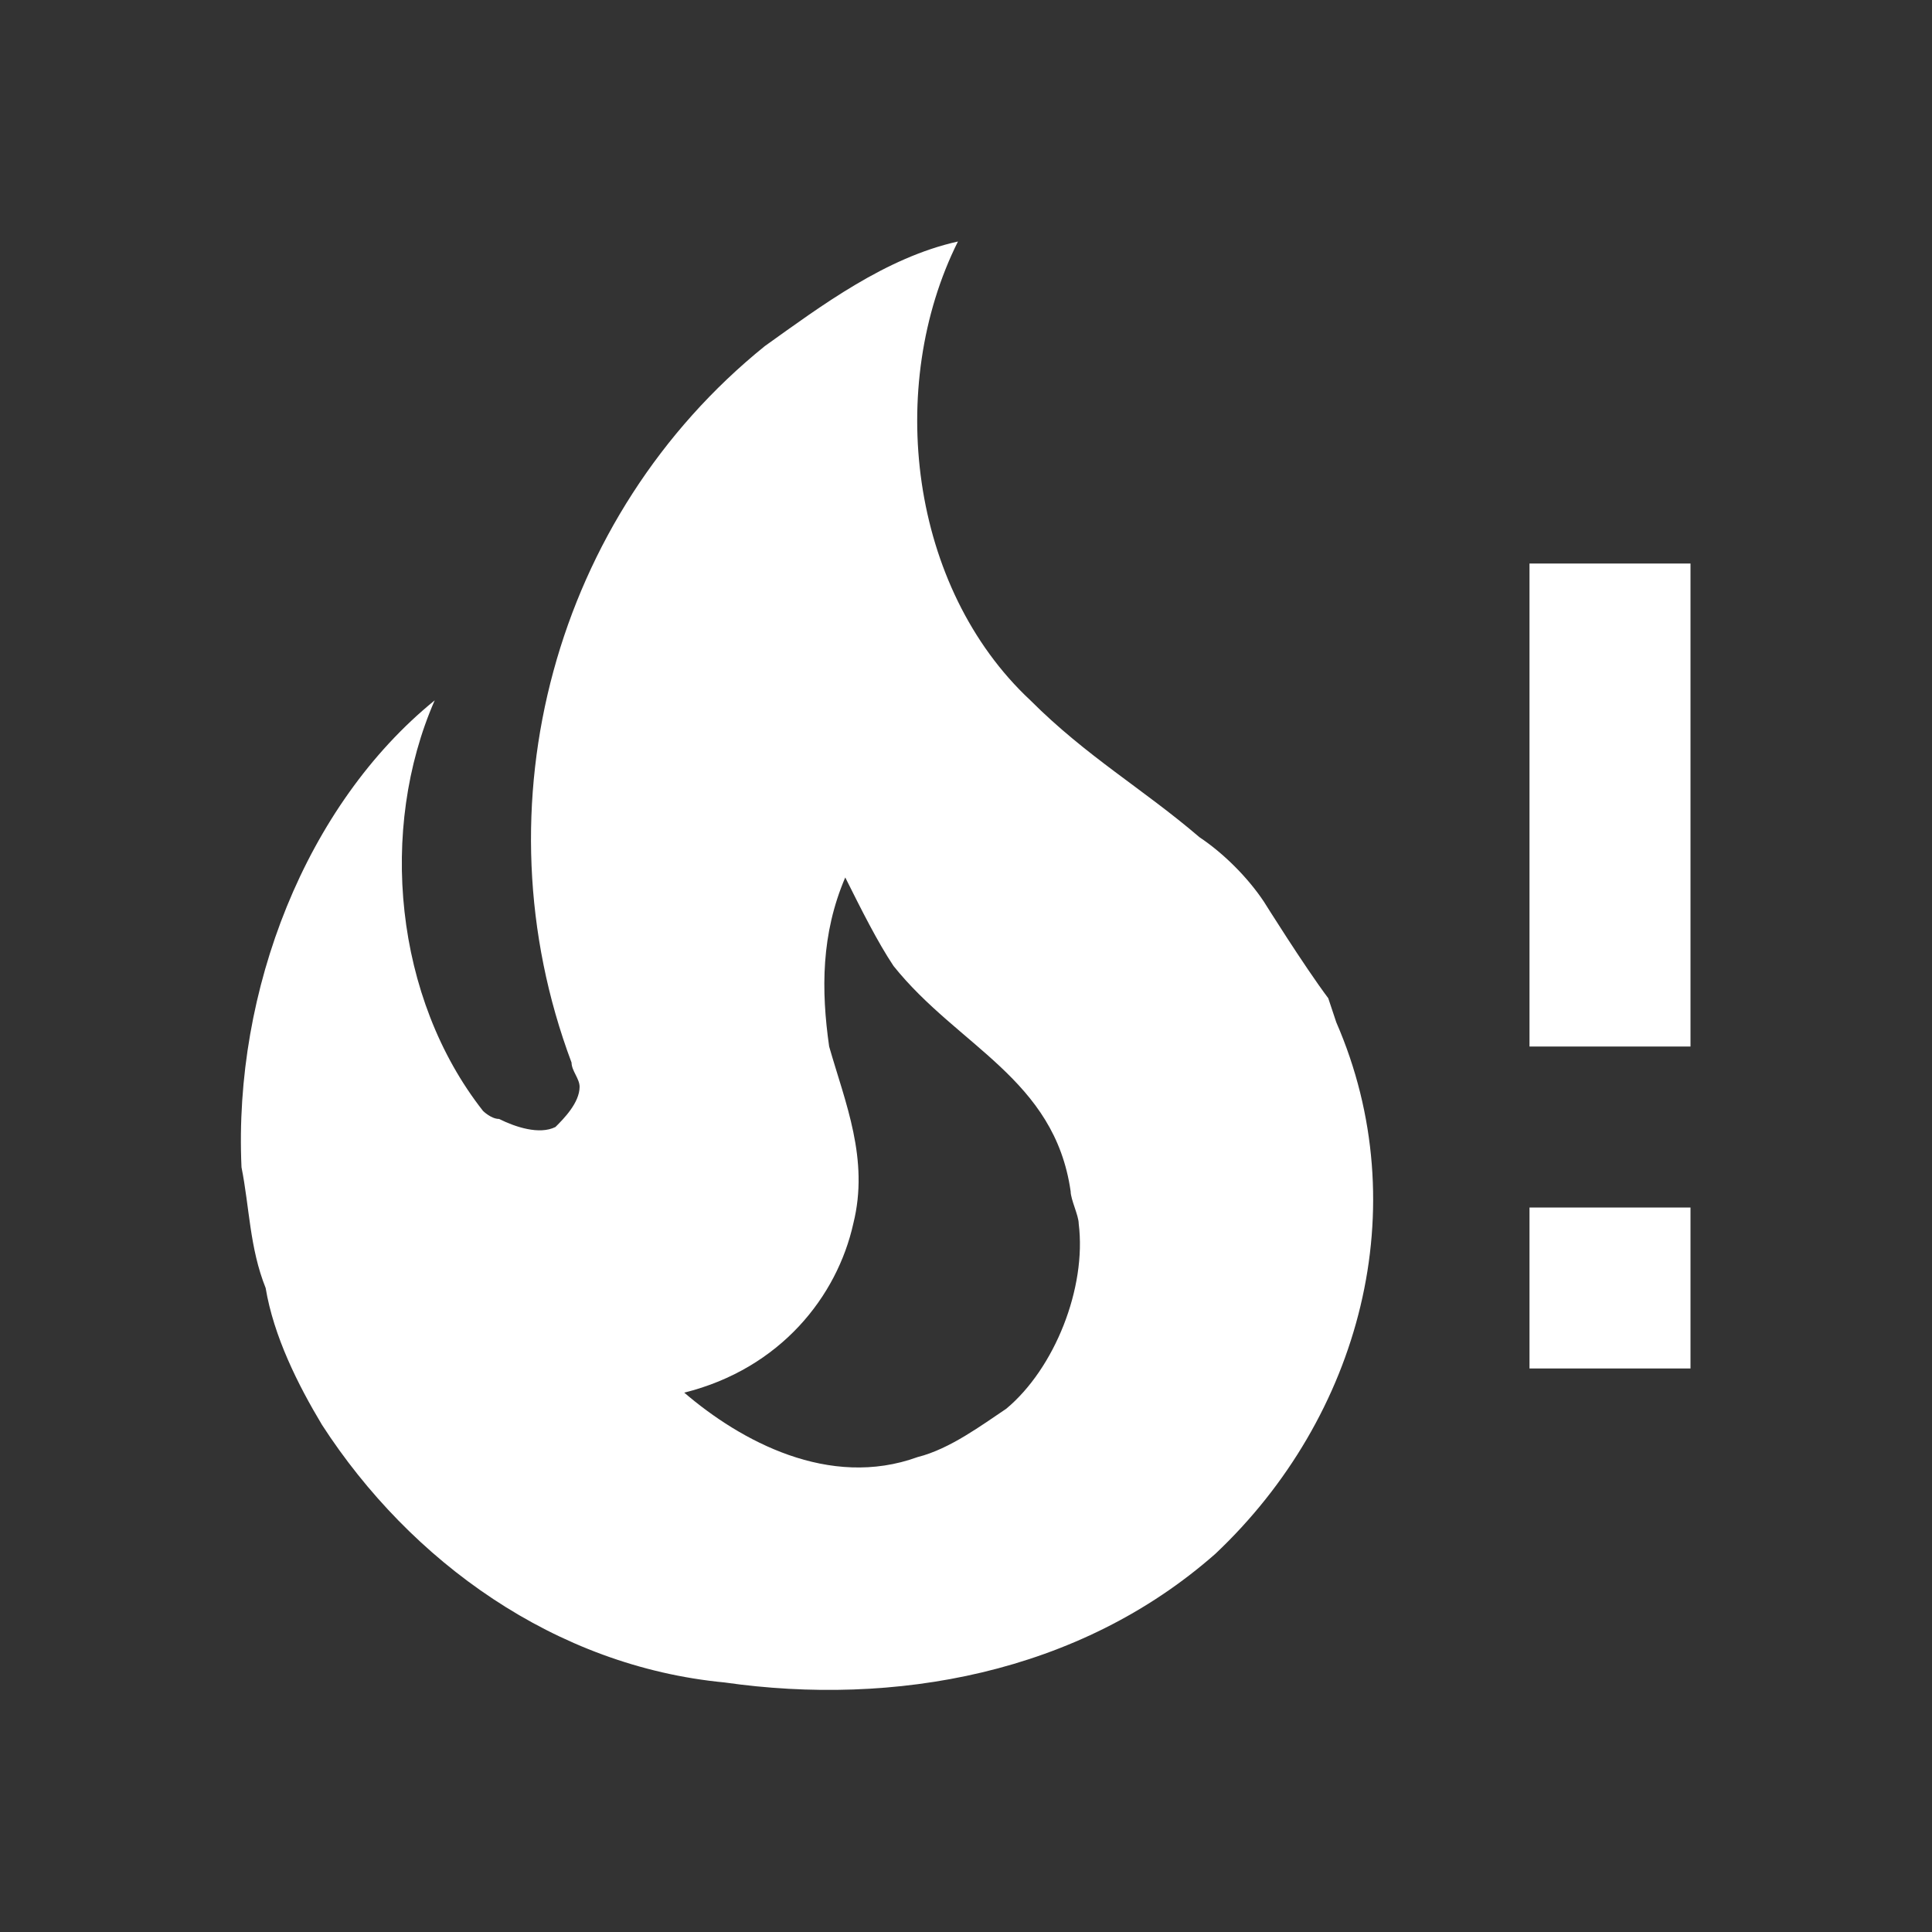 <?xml version="1.0" encoding="utf-8"?>
<!-- Generator: Adobe Illustrator 26.4.1, SVG Export Plug-In . SVG Version: 6.00 Build 0)  -->
<svg version="1.1" id="Ebene_1" xmlns="http://www.w3.org/2000/svg" xmlns:xlink="http://www.w3.org/1999/xlink" x="0px" y="0px"
	 viewBox="0 0 24 24" style="enable-background:new 0 0 24 24;" xml:space="preserve">
<rect x="0" y="0" width="24" height="24" fill="#333333" stroke="none"/>
<style type="text/css">
	.st0{fill:#FFFFFF;}
</style>
<path class="st0" d="M15.7,11.2c-0.2-0.3-0.5-0.6-0.8-0.8c-0.7-0.6-1.4-1-2.1-1.7C11.3,7.3,11,4.8,11.9,3C11,3.2,10.2,3.8,9.5,4.3
	c-2.6,2.1-3.6,5.7-2.4,8.9c0,0.1,0.1,0.2,0.1,0.3c0,0.2-0.2,0.4-0.3,0.5c-0.2,0.1-0.5,0-0.7-0.1C6.1,13.9,6,13.8,6,13.8
	c-1.1-1.4-1.3-3.5-0.6-5.1C3.8,10,2.9,12.3,3,14.5c0.1,0.5,0.1,1,0.3,1.5c0.1,0.6,0.4,1.2,0.7,1.7c1.1,1.7,2.9,3,5,3.2
	c2.1,0.3,4.4-0.1,6.1-1.6c1.8-1.7,2.5-4.3,1.5-6.6l-0.1-0.3C16.2,12,15.7,11.2,15.7,11.2 M12.5,17.5c-0.3,0.2-0.7,0.5-1.1,0.6
	c-1.1,0.4-2.2-0.2-2.9-0.8c1.2-0.3,1.9-1.2,2.1-2.1c0.2-0.8-0.1-1.5-0.3-2.2c-0.1-0.7-0.1-1.4,0.2-2.1c0.2,0.4,0.4,0.8,0.6,1.1
	c0.8,1,2,1.4,2.2,2.8c0,0.1,0.1,0.3,0.1,0.4C13.5,16,13.1,17,12.5,17.5L12.5,17.5 M21,13h-2V7h2V13 M21,17h-2v-2h2V17z"/>
</svg>
